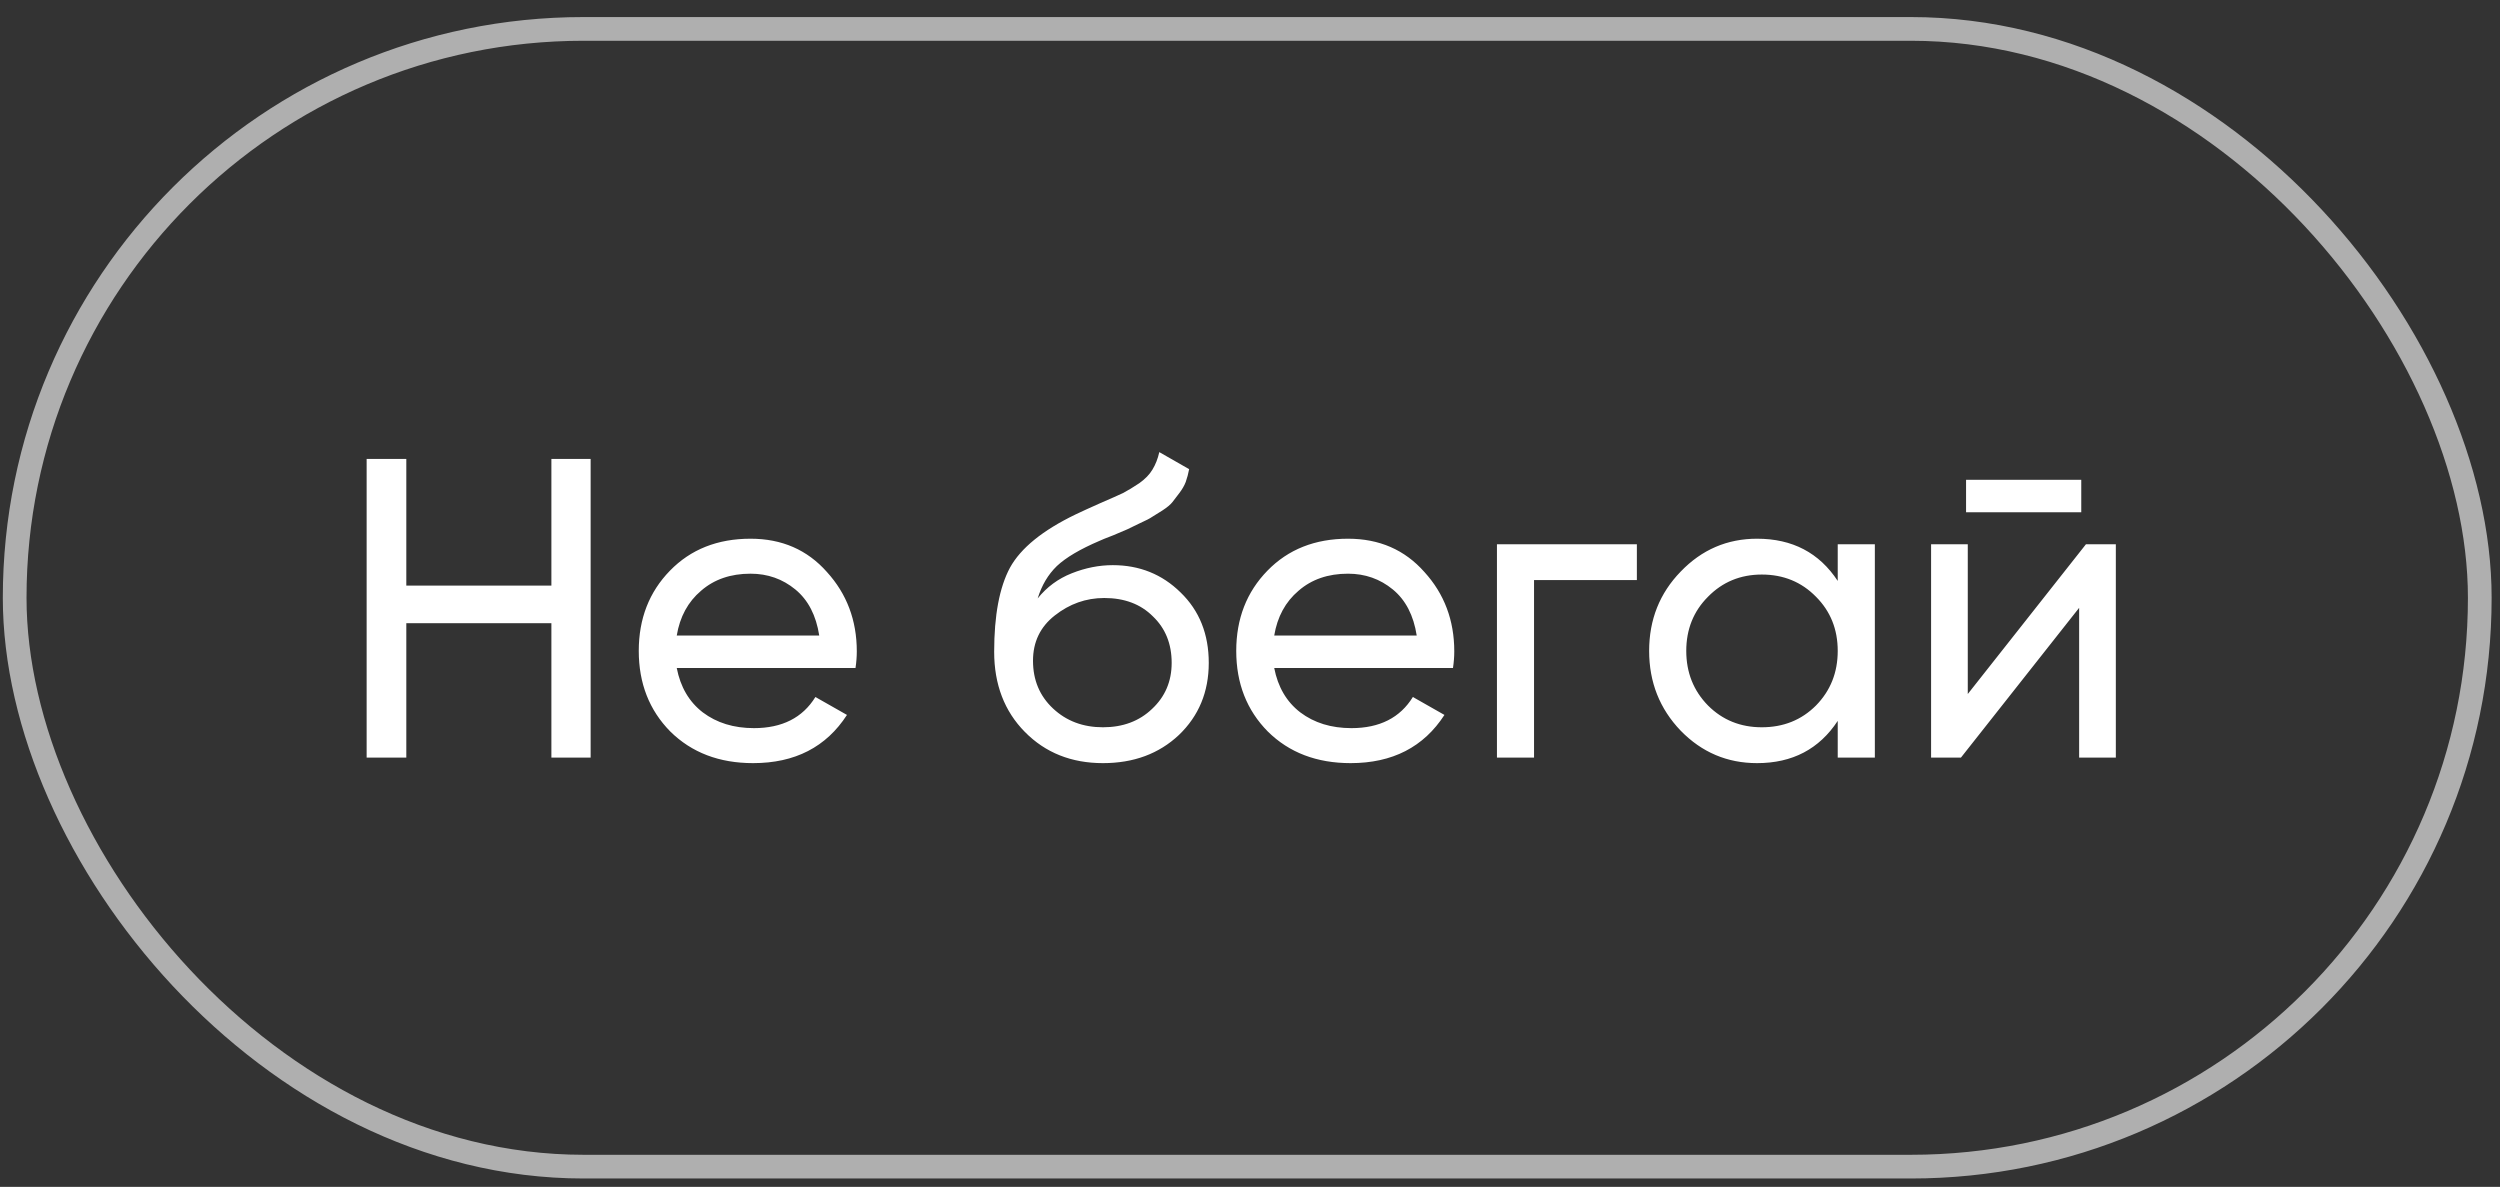 <?xml version="1.0" encoding="UTF-8"?> <svg xmlns="http://www.w3.org/2000/svg" width="99" height="47" viewBox="0 0 99 47" fill="none"><rect x="0" y="0" width="99" height="47" fill="#333333" stroke="none"/> <path d="M21.835 18.173H23.389V30H21.835V24.678H16.09V30H14.519V18.173H16.09V23.191H21.835V18.173ZM26.799 26.452C26.945 27.207 27.289 27.792 27.829 28.209C28.381 28.626 29.057 28.834 29.857 28.834C30.972 28.834 31.783 28.423 32.29 27.601L33.54 28.311C32.718 29.583 31.479 30.22 29.823 30.22C28.483 30.22 27.39 29.803 26.545 28.969C25.712 28.125 25.295 27.06 25.295 25.776C25.295 24.503 25.706 23.445 26.529 22.6C27.351 21.755 28.415 21.333 29.722 21.333C30.961 21.333 31.969 21.772 32.746 22.651C33.534 23.518 33.929 24.565 33.929 25.793C33.929 26.007 33.912 26.227 33.878 26.452H26.799ZM29.722 22.718C28.933 22.718 28.28 22.943 27.762 23.394C27.244 23.833 26.923 24.424 26.799 25.168H32.442C32.318 24.368 32.003 23.76 31.496 23.343C30.989 22.926 30.398 22.718 29.722 22.718ZM43.677 30.22C42.427 30.22 41.397 29.808 40.586 28.986C39.775 28.164 39.369 27.105 39.369 25.81C39.369 24.368 39.578 23.259 39.994 22.482C40.422 21.704 41.29 21 42.596 20.37C42.833 20.257 43.154 20.11 43.559 19.93C43.976 19.75 44.28 19.615 44.471 19.525C44.663 19.424 44.877 19.294 45.114 19.136C45.35 18.967 45.525 18.787 45.637 18.596C45.761 18.393 45.851 18.162 45.908 17.903L47.09 18.579C47.056 18.759 47.011 18.928 46.955 19.086C46.899 19.232 46.814 19.378 46.702 19.525C46.6 19.66 46.51 19.778 46.431 19.88C46.353 19.981 46.217 20.094 46.026 20.218C45.846 20.33 45.711 20.415 45.62 20.471C45.542 20.527 45.378 20.612 45.13 20.724C44.894 20.837 44.731 20.916 44.641 20.961C44.562 20.995 44.376 21.074 44.083 21.198C43.79 21.31 43.61 21.383 43.542 21.417C42.776 21.744 42.213 22.076 41.853 22.414C41.504 22.752 41.25 23.18 41.092 23.698C41.453 23.247 41.903 22.915 42.444 22.701C42.985 22.487 43.525 22.38 44.066 22.38C45.125 22.38 46.02 22.741 46.752 23.462C47.496 24.182 47.867 25.112 47.867 26.249C47.867 27.398 47.473 28.35 46.685 29.105C45.896 29.848 44.894 30.22 43.677 30.22ZM41.701 28.057C42.23 28.553 42.889 28.8 43.677 28.8C44.466 28.8 45.114 28.558 45.62 28.074C46.139 27.59 46.398 26.981 46.398 26.249C46.398 25.495 46.15 24.881 45.654 24.408C45.17 23.923 44.528 23.681 43.728 23.681C43.007 23.681 42.354 23.912 41.768 24.374C41.194 24.824 40.907 25.421 40.907 26.165C40.907 26.931 41.171 27.561 41.701 28.057ZM50.459 26.452C50.605 27.207 50.949 27.792 51.49 28.209C52.041 28.626 52.717 28.834 53.517 28.834C54.632 28.834 55.443 28.423 55.95 27.601L57.2 28.311C56.378 29.583 55.139 30.22 53.483 30.22C52.143 30.22 51.05 29.803 50.206 28.969C49.372 28.125 48.955 27.06 48.955 25.776C48.955 24.503 49.366 23.445 50.189 22.6C51.011 21.755 52.075 21.333 53.382 21.333C54.621 21.333 55.629 21.772 56.406 22.651C57.195 23.518 57.589 24.565 57.589 25.793C57.589 26.007 57.572 26.227 57.538 26.452H50.459ZM53.382 22.718C52.593 22.718 51.94 22.943 51.422 23.394C50.904 23.833 50.583 24.424 50.459 25.168H56.102C55.978 24.368 55.663 23.76 55.156 23.343C54.649 22.926 54.058 22.718 53.382 22.718ZM64.82 21.552V22.971H60.748V30H59.279V21.552H64.82ZM72.774 21.552H74.244V30H72.774V28.547C72.042 29.662 70.978 30.22 69.581 30.22C68.398 30.22 67.39 29.792 66.556 28.936C65.723 28.068 65.306 27.015 65.306 25.776C65.306 24.537 65.723 23.49 66.556 22.634C67.39 21.766 68.398 21.333 69.581 21.333C70.978 21.333 72.042 21.89 72.774 23.005V21.552ZM69.767 28.8C70.623 28.8 71.338 28.513 71.912 27.939C72.487 27.353 72.774 26.632 72.774 25.776C72.774 24.92 72.487 24.205 71.912 23.63C71.338 23.045 70.623 22.752 69.767 22.752C68.922 22.752 68.212 23.045 67.638 23.63C67.063 24.205 66.776 24.92 66.776 25.776C66.776 26.632 67.063 27.353 67.638 27.939C68.212 28.513 68.922 28.8 69.767 28.8ZM77.856 20.285V19.001H82.418V20.285H77.856ZM82.604 21.552H83.787V30H82.334V24.07L77.654 30H76.471V21.552H77.924V27.483L82.604 21.552Z" fill="white"></path> <rect x="0.581" y="1.145" width="97.618" height="45.054" rx="22.527" stroke="#F2F2F2" stroke-opacity="0.65" stroke-width="0.939"></rect> </svg> 